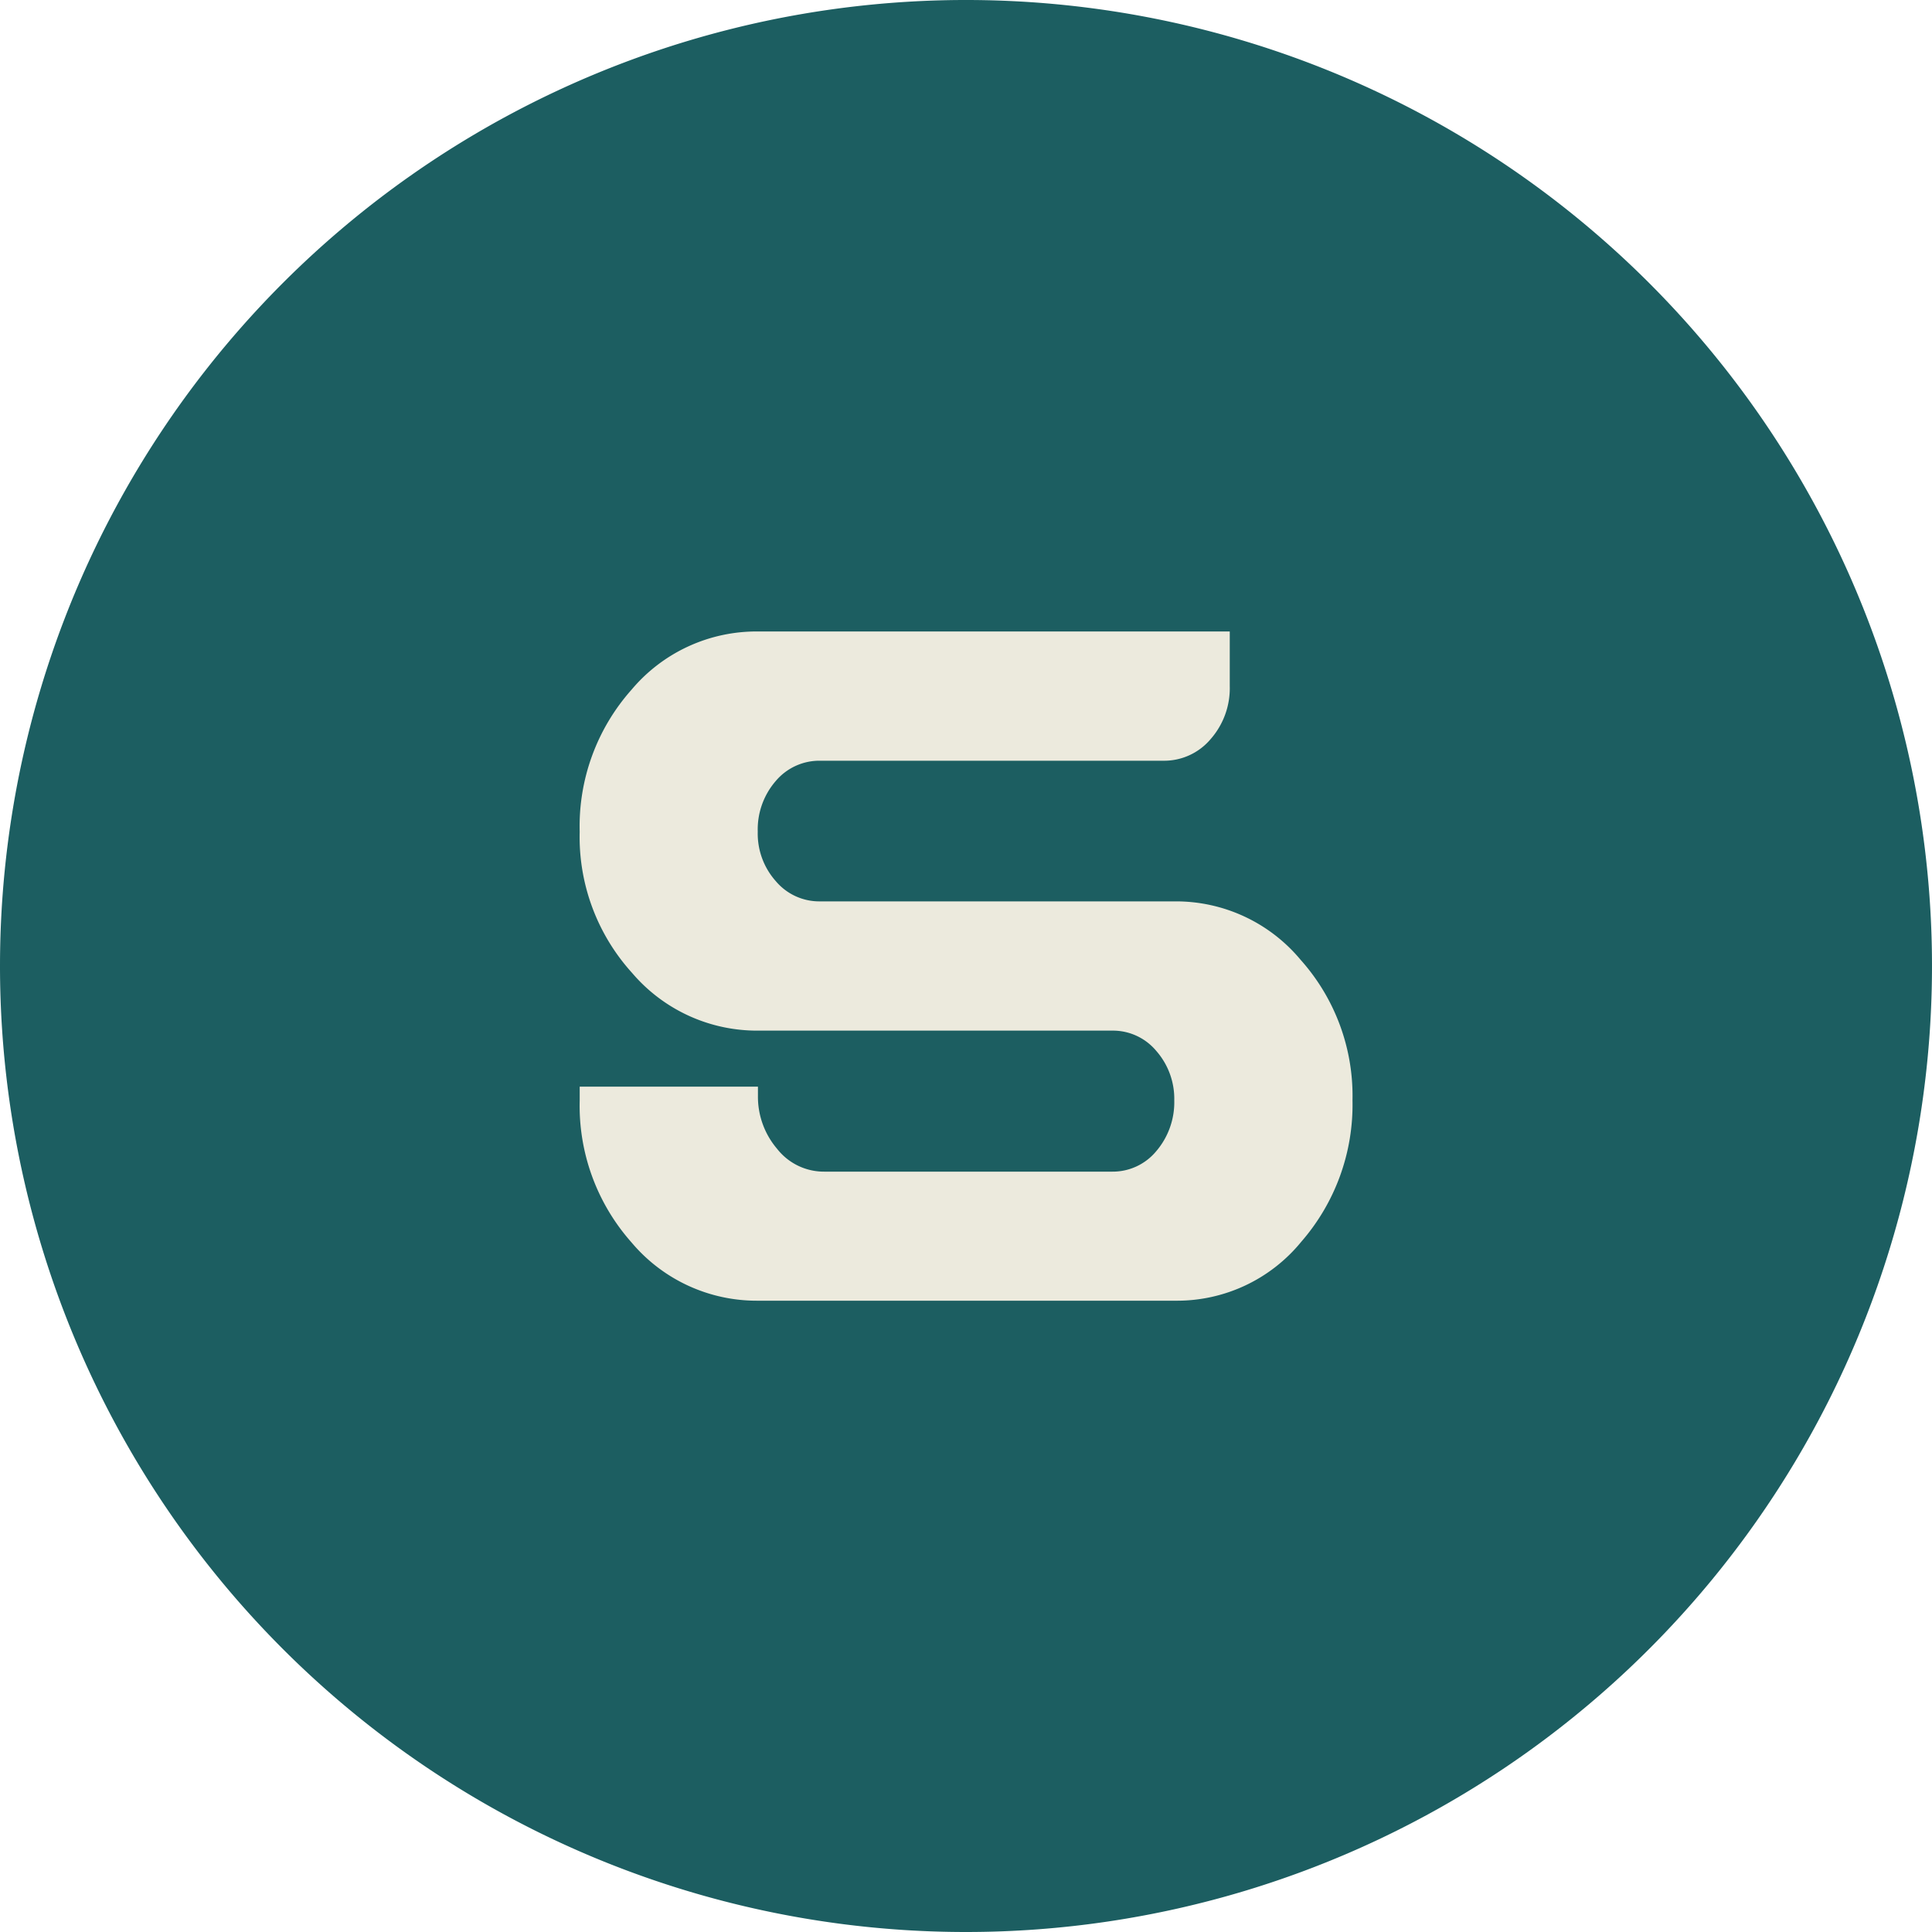 <svg xmlns="http://www.w3.org/2000/svg" width="100" height="100" viewBox="0 0 100 100">
  <g id="sorba-favicon-forestgreen" transform="translate(-15.65 -14.85)">
    <path id="Path_132" data-name="Path 132" d="M65.65,114.85a50,50,0,1,0-50-50,50,50,0,0,0,50,50" transform="translate(0)" fill="#1c5e61"/>
    <path id="Path_133" data-name="Path 133" d="M79.436,75.078a3.759,3.759,0,0,0-.936-2.563,2.921,2.921,0,0,0-2.272-1.045H57.886a8.493,8.493,0,0,1-6.508-2.981,10.481,10.481,0,0,1-2.718-7.317,10.636,10.636,0,0,1,2.681-7.344,8.448,8.448,0,0,1,6.544-3.018H82.308v2.818a3.989,3.989,0,0,1-.991,2.754A3.144,3.144,0,0,1,78.864,57.5H61.094a2.953,2.953,0,0,0-2.281,1.045,3.824,3.824,0,0,0-.936,2.627,3.7,3.7,0,0,0,.936,2.563,2.94,2.94,0,0,0,2.281,1.045h18.4A8.388,8.388,0,0,1,85.971,67.8a10.563,10.563,0,0,1,2.69,7.28A10.8,10.8,0,0,1,86.008,82.4,8.3,8.3,0,0,1,79.5,85.449H57.886a8.462,8.462,0,0,1-6.544-3.018,10.652,10.652,0,0,1-2.681-7.344v-.718h9.226v.464a4.152,4.152,0,0,0,.991,2.754,3.079,3.079,0,0,0,2.454,1.182H76.219a2.921,2.921,0,0,0,2.272-1.045,3.9,3.9,0,0,0,.945-2.645" transform="translate(-3.006 -3.275)" fill="#eceadd"/>
  </g>
</svg>
